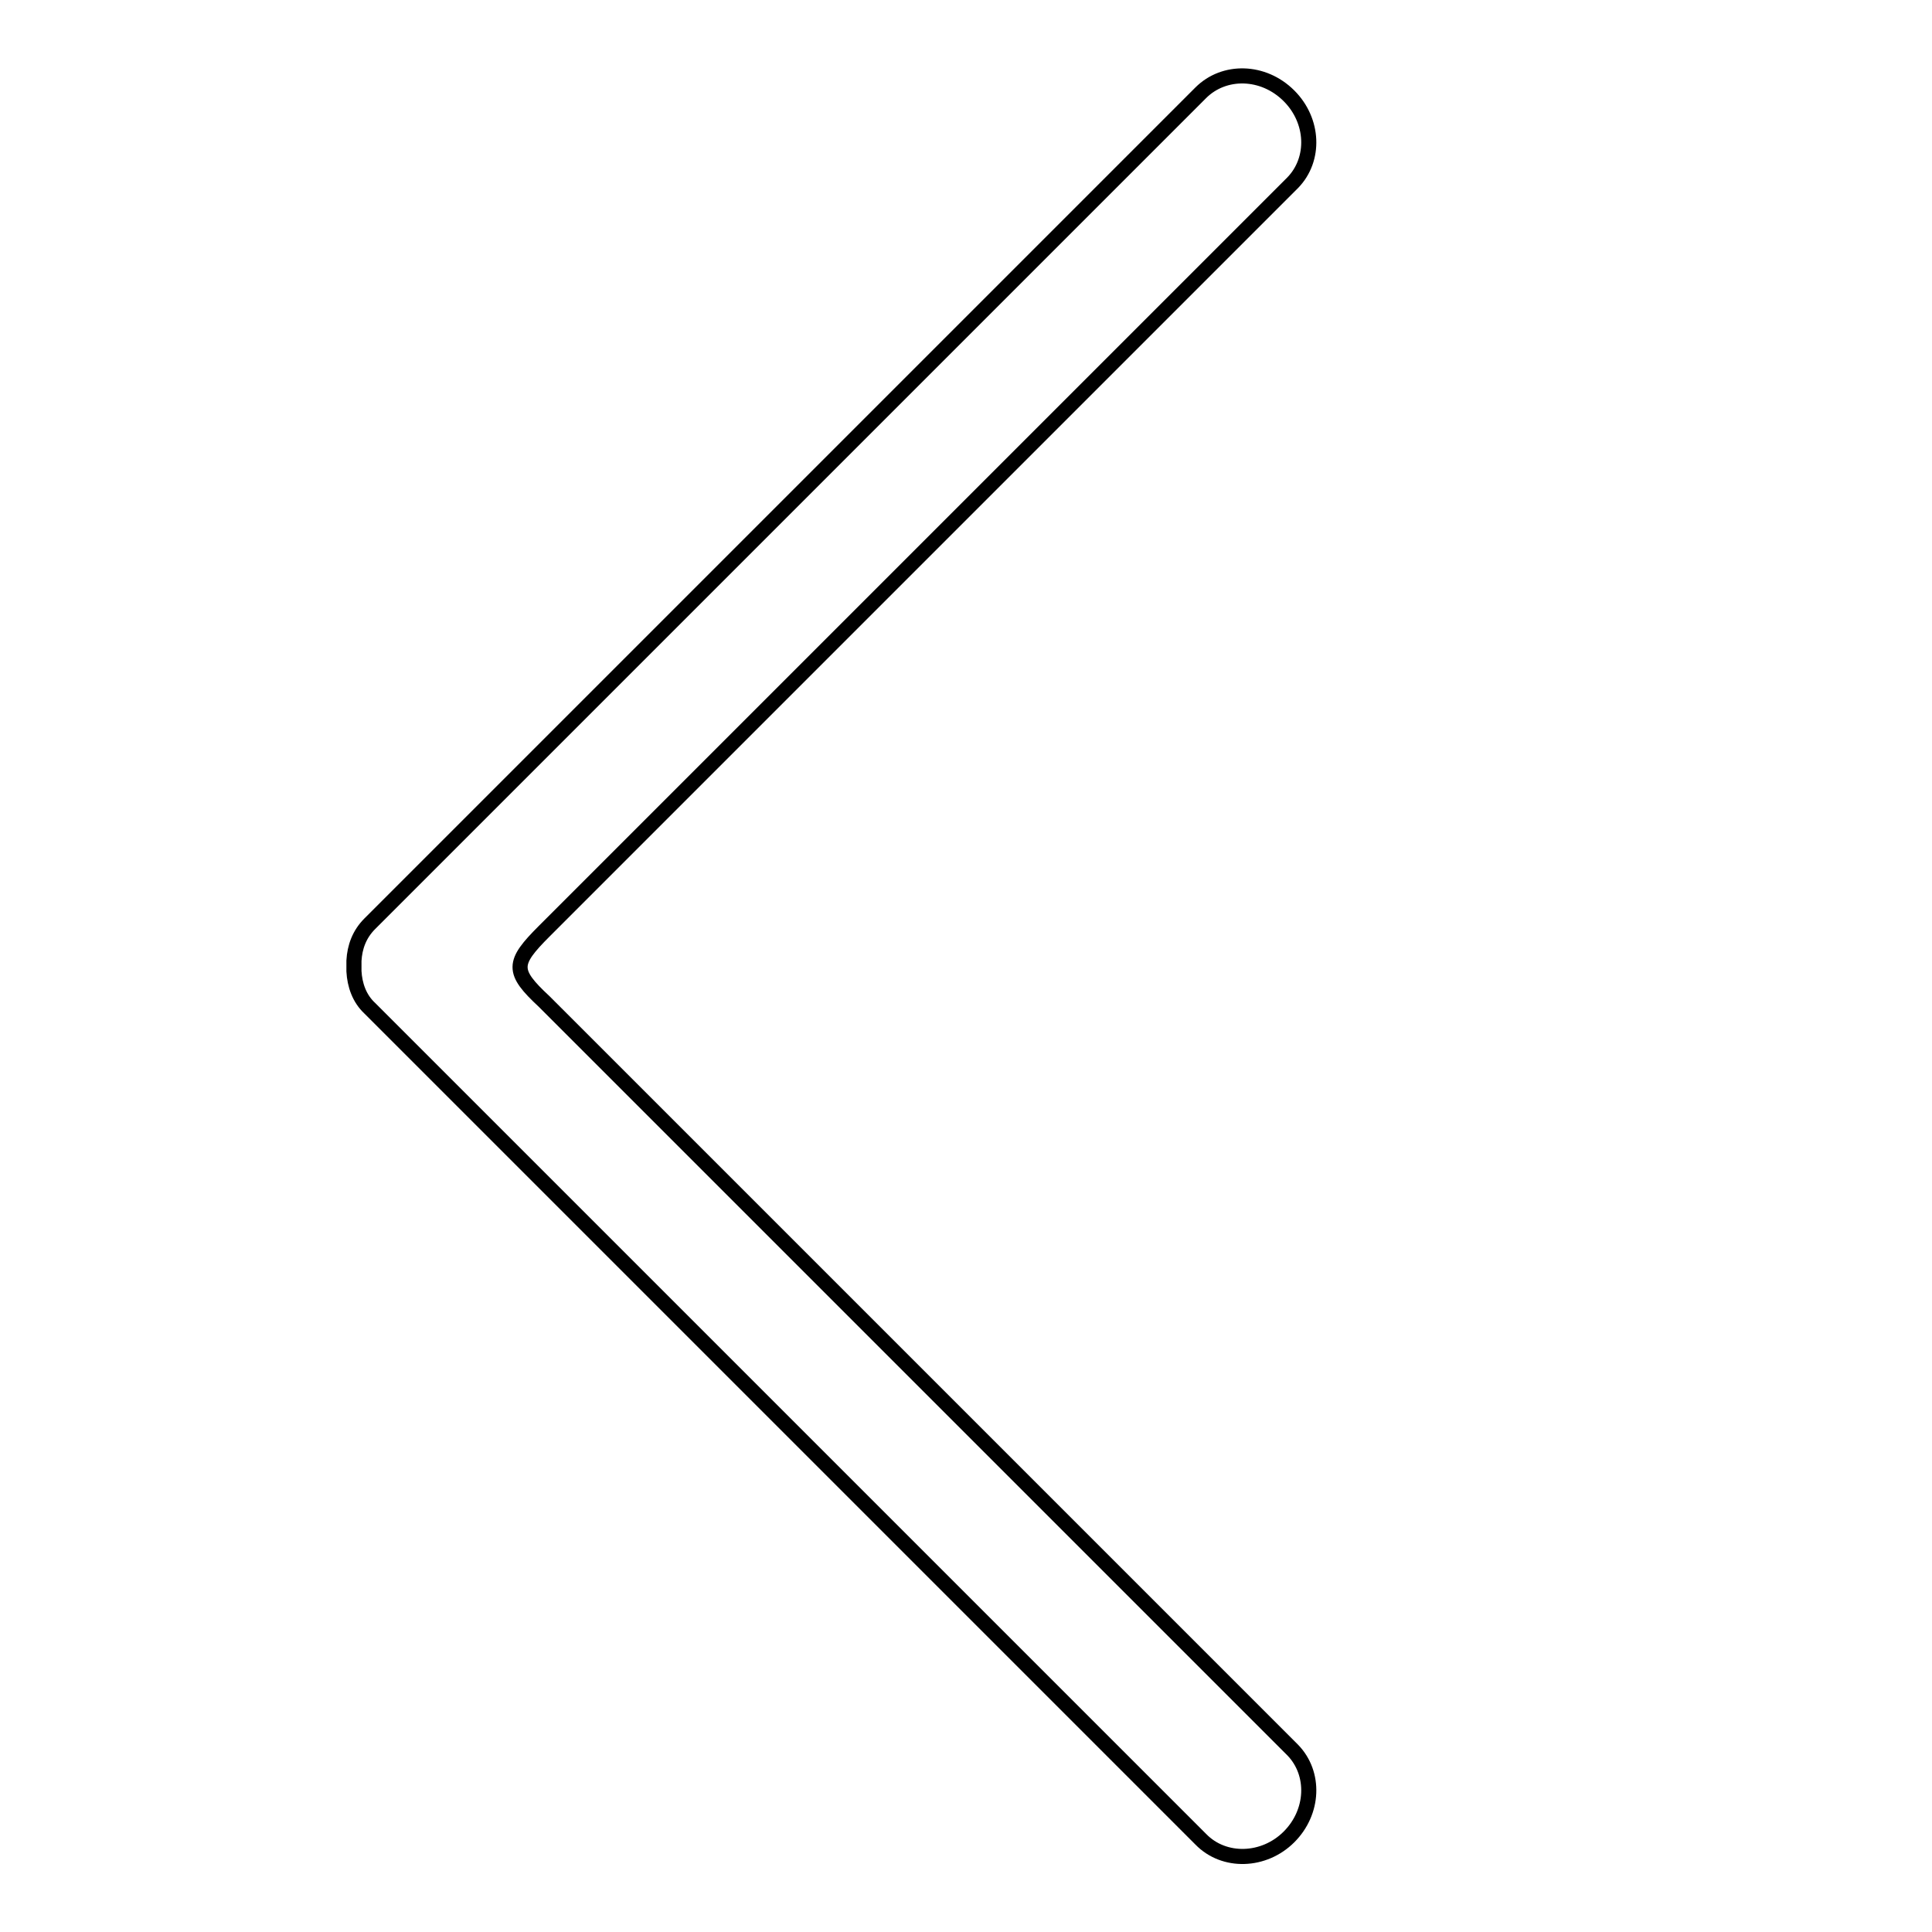 <?xml version="1.0" encoding="utf-8"?>
<!-- Svg Vector Icons : http://www.onlinewebfonts.com/icon -->
<!DOCTYPE svg PUBLIC "-//W3C//DTD SVG 1.1//EN" "http://www.w3.org/Graphics/SVG/1.1/DTD/svg11.dtd">
<svg version="1.1" xmlns="http://www.w3.org/2000/svg" xmlns:xlink="http://www.w3.org/1999/xlink" x="0px" y="0px" viewBox="0 0 256 256" enable-background="new 0 0 256 256" xml:space="preserve">
<g> <path stroke-width="2" fill-opacity="0" stroke="#000000"  d="M209.1,122.7"/> <path stroke-width="2" fill-opacity="0" stroke="#000000"  d="M170.8,243.4c3.3-3.3,3.5-8.4,0.5-11.5l-99.2-99.2c-4.3-4-4.2-5.1,0-9.3l99.2-99.2c3-3.1,2.8-8.2-0.5-11.5 c-3.4-3.4-8.6-3.5-11.7-0.4L49,122.4c-1.4,1.4-2,3.1-2.1,4.9v1.4c0.1,1.8,0.7,3.6,2.1,4.9l110.1,110.1 C162.2,246.9,167.5,246.7,170.8,243.4L170.8,243.4z"/></g>
</svg>